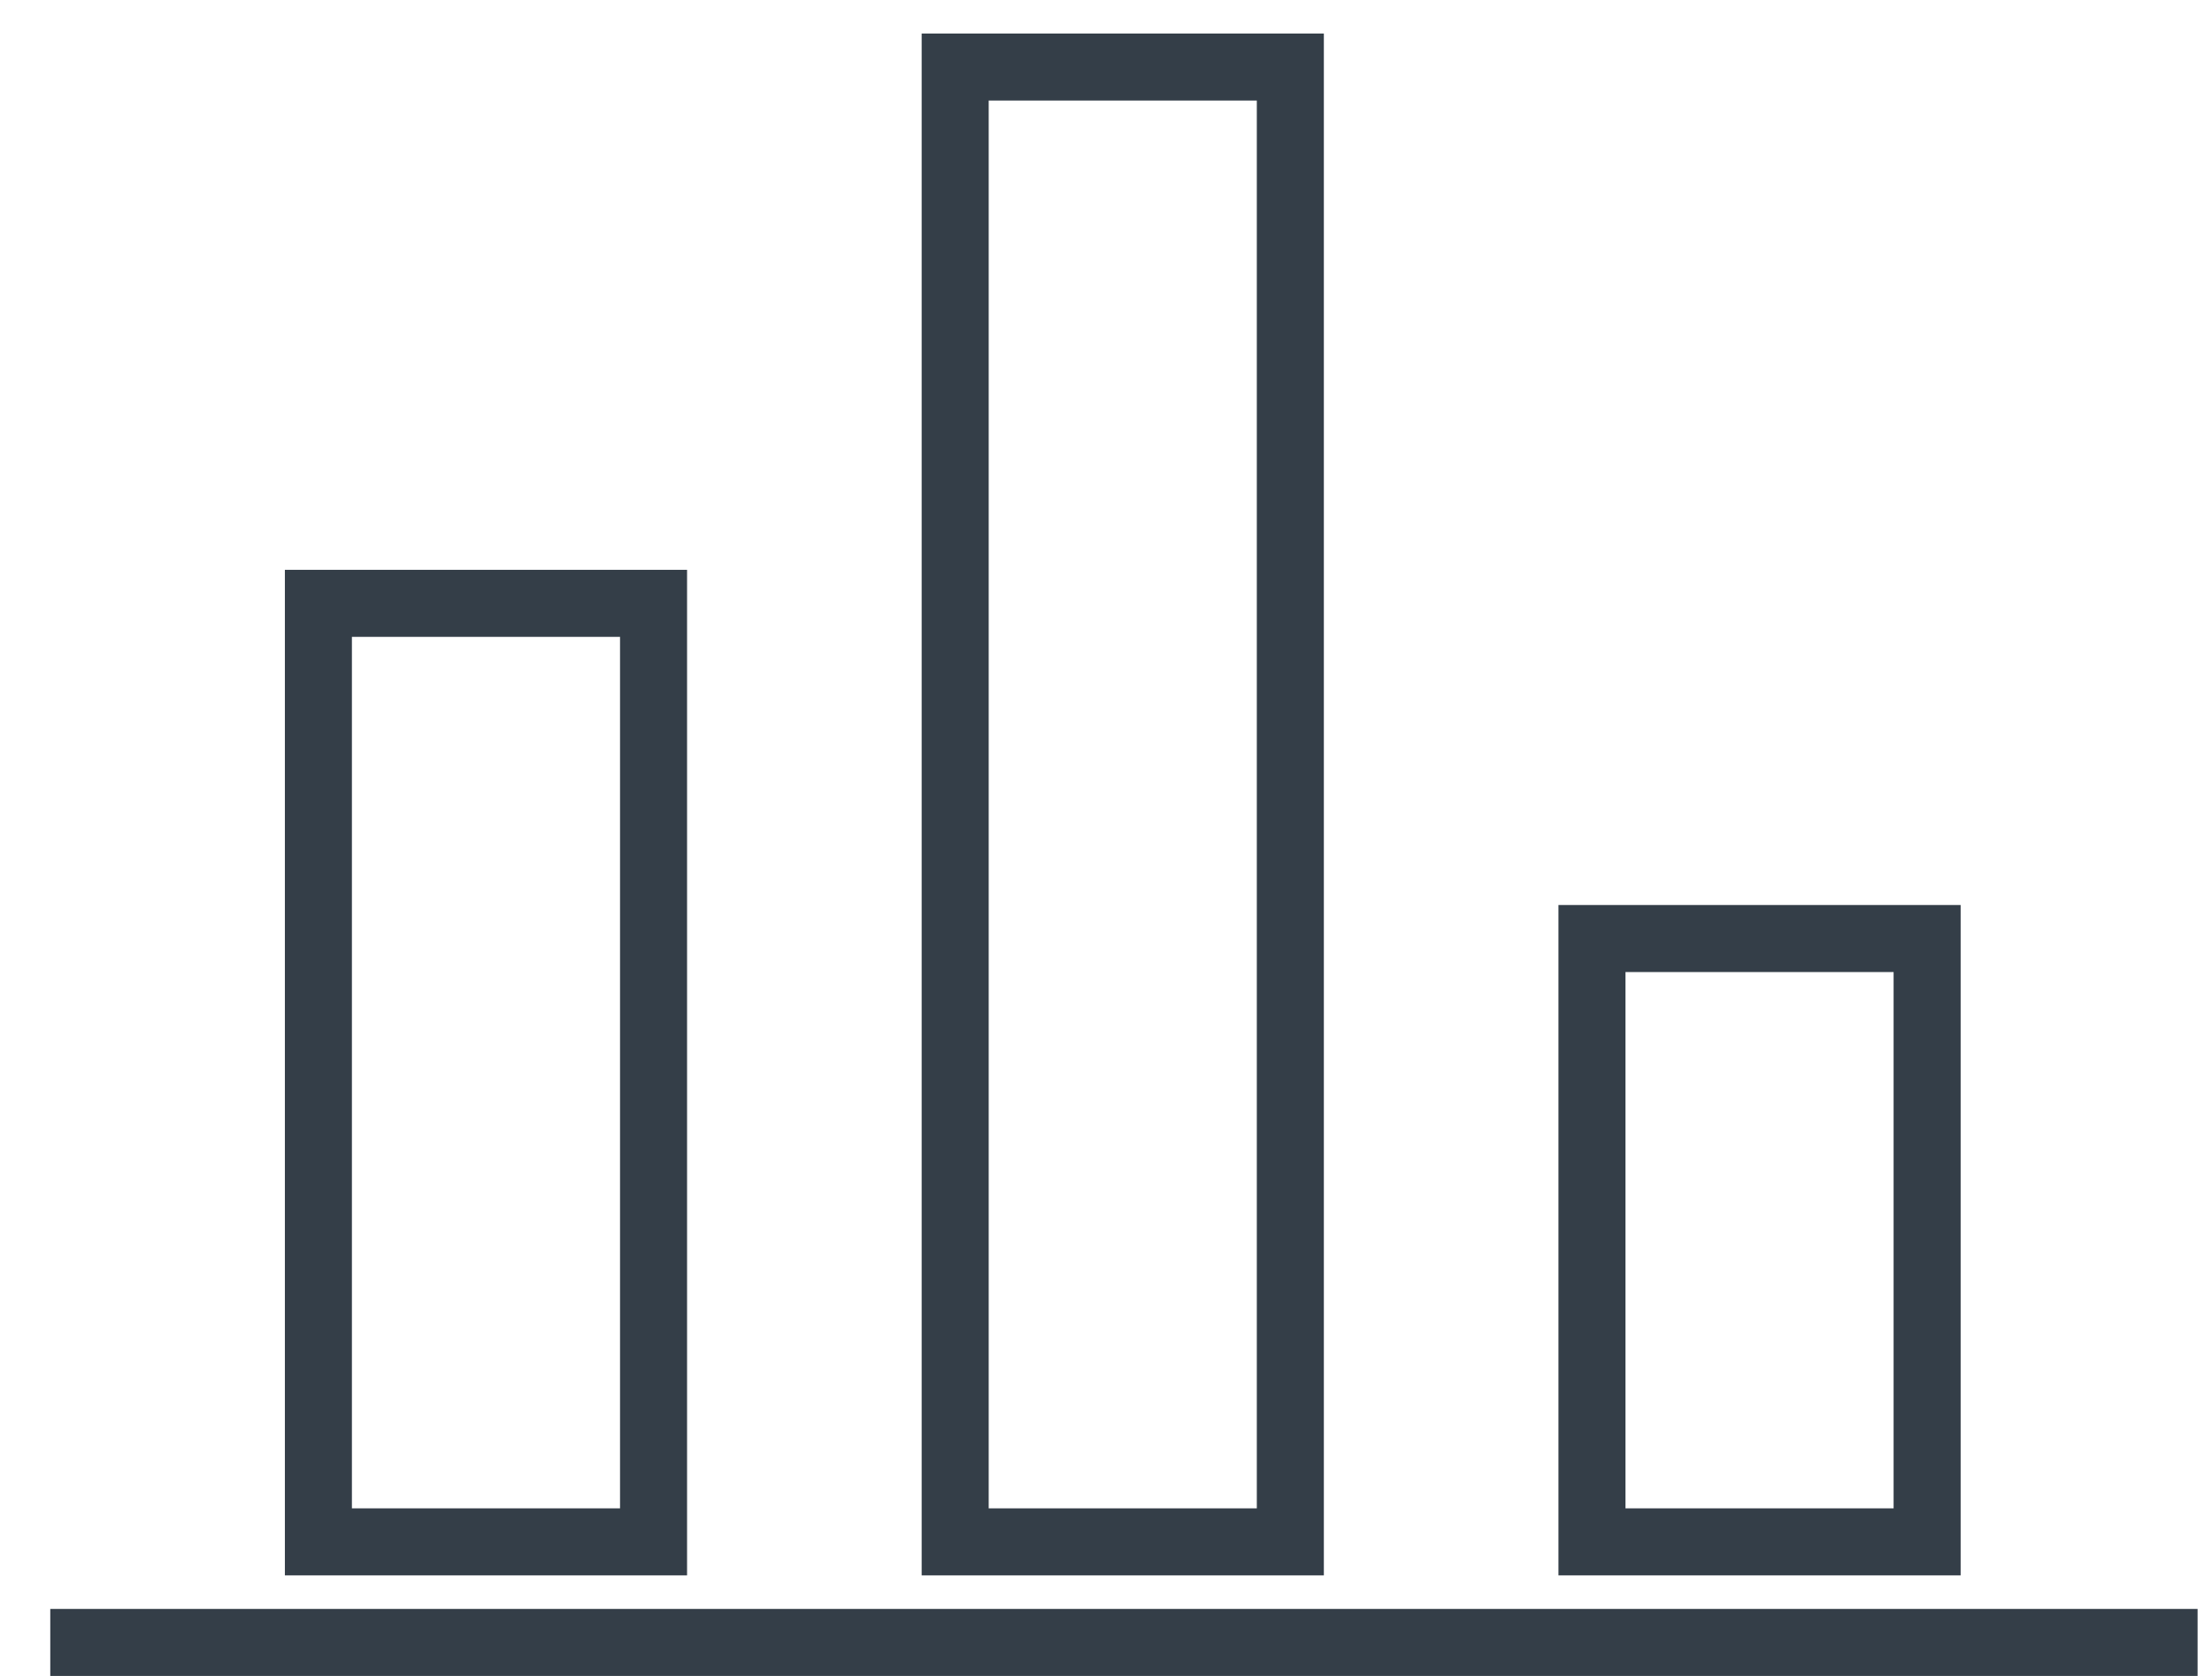 <svg xmlns="http://www.w3.org/2000/svg" width="33" height="25" viewBox="0 0 33 25">
  <g fill="none" fill-rule="evenodd" stroke="#343E48">
    <rect width="5" height="14" x="4.75" y="9"/>
    <rect width="5" height="22" x="14.25" y="1"/>
    <rect width="5" height="9" x="23.75" y="14"/>
    <path d="M0.75,24.5 L32.785,24.5"/>
  </g>
</svg>
